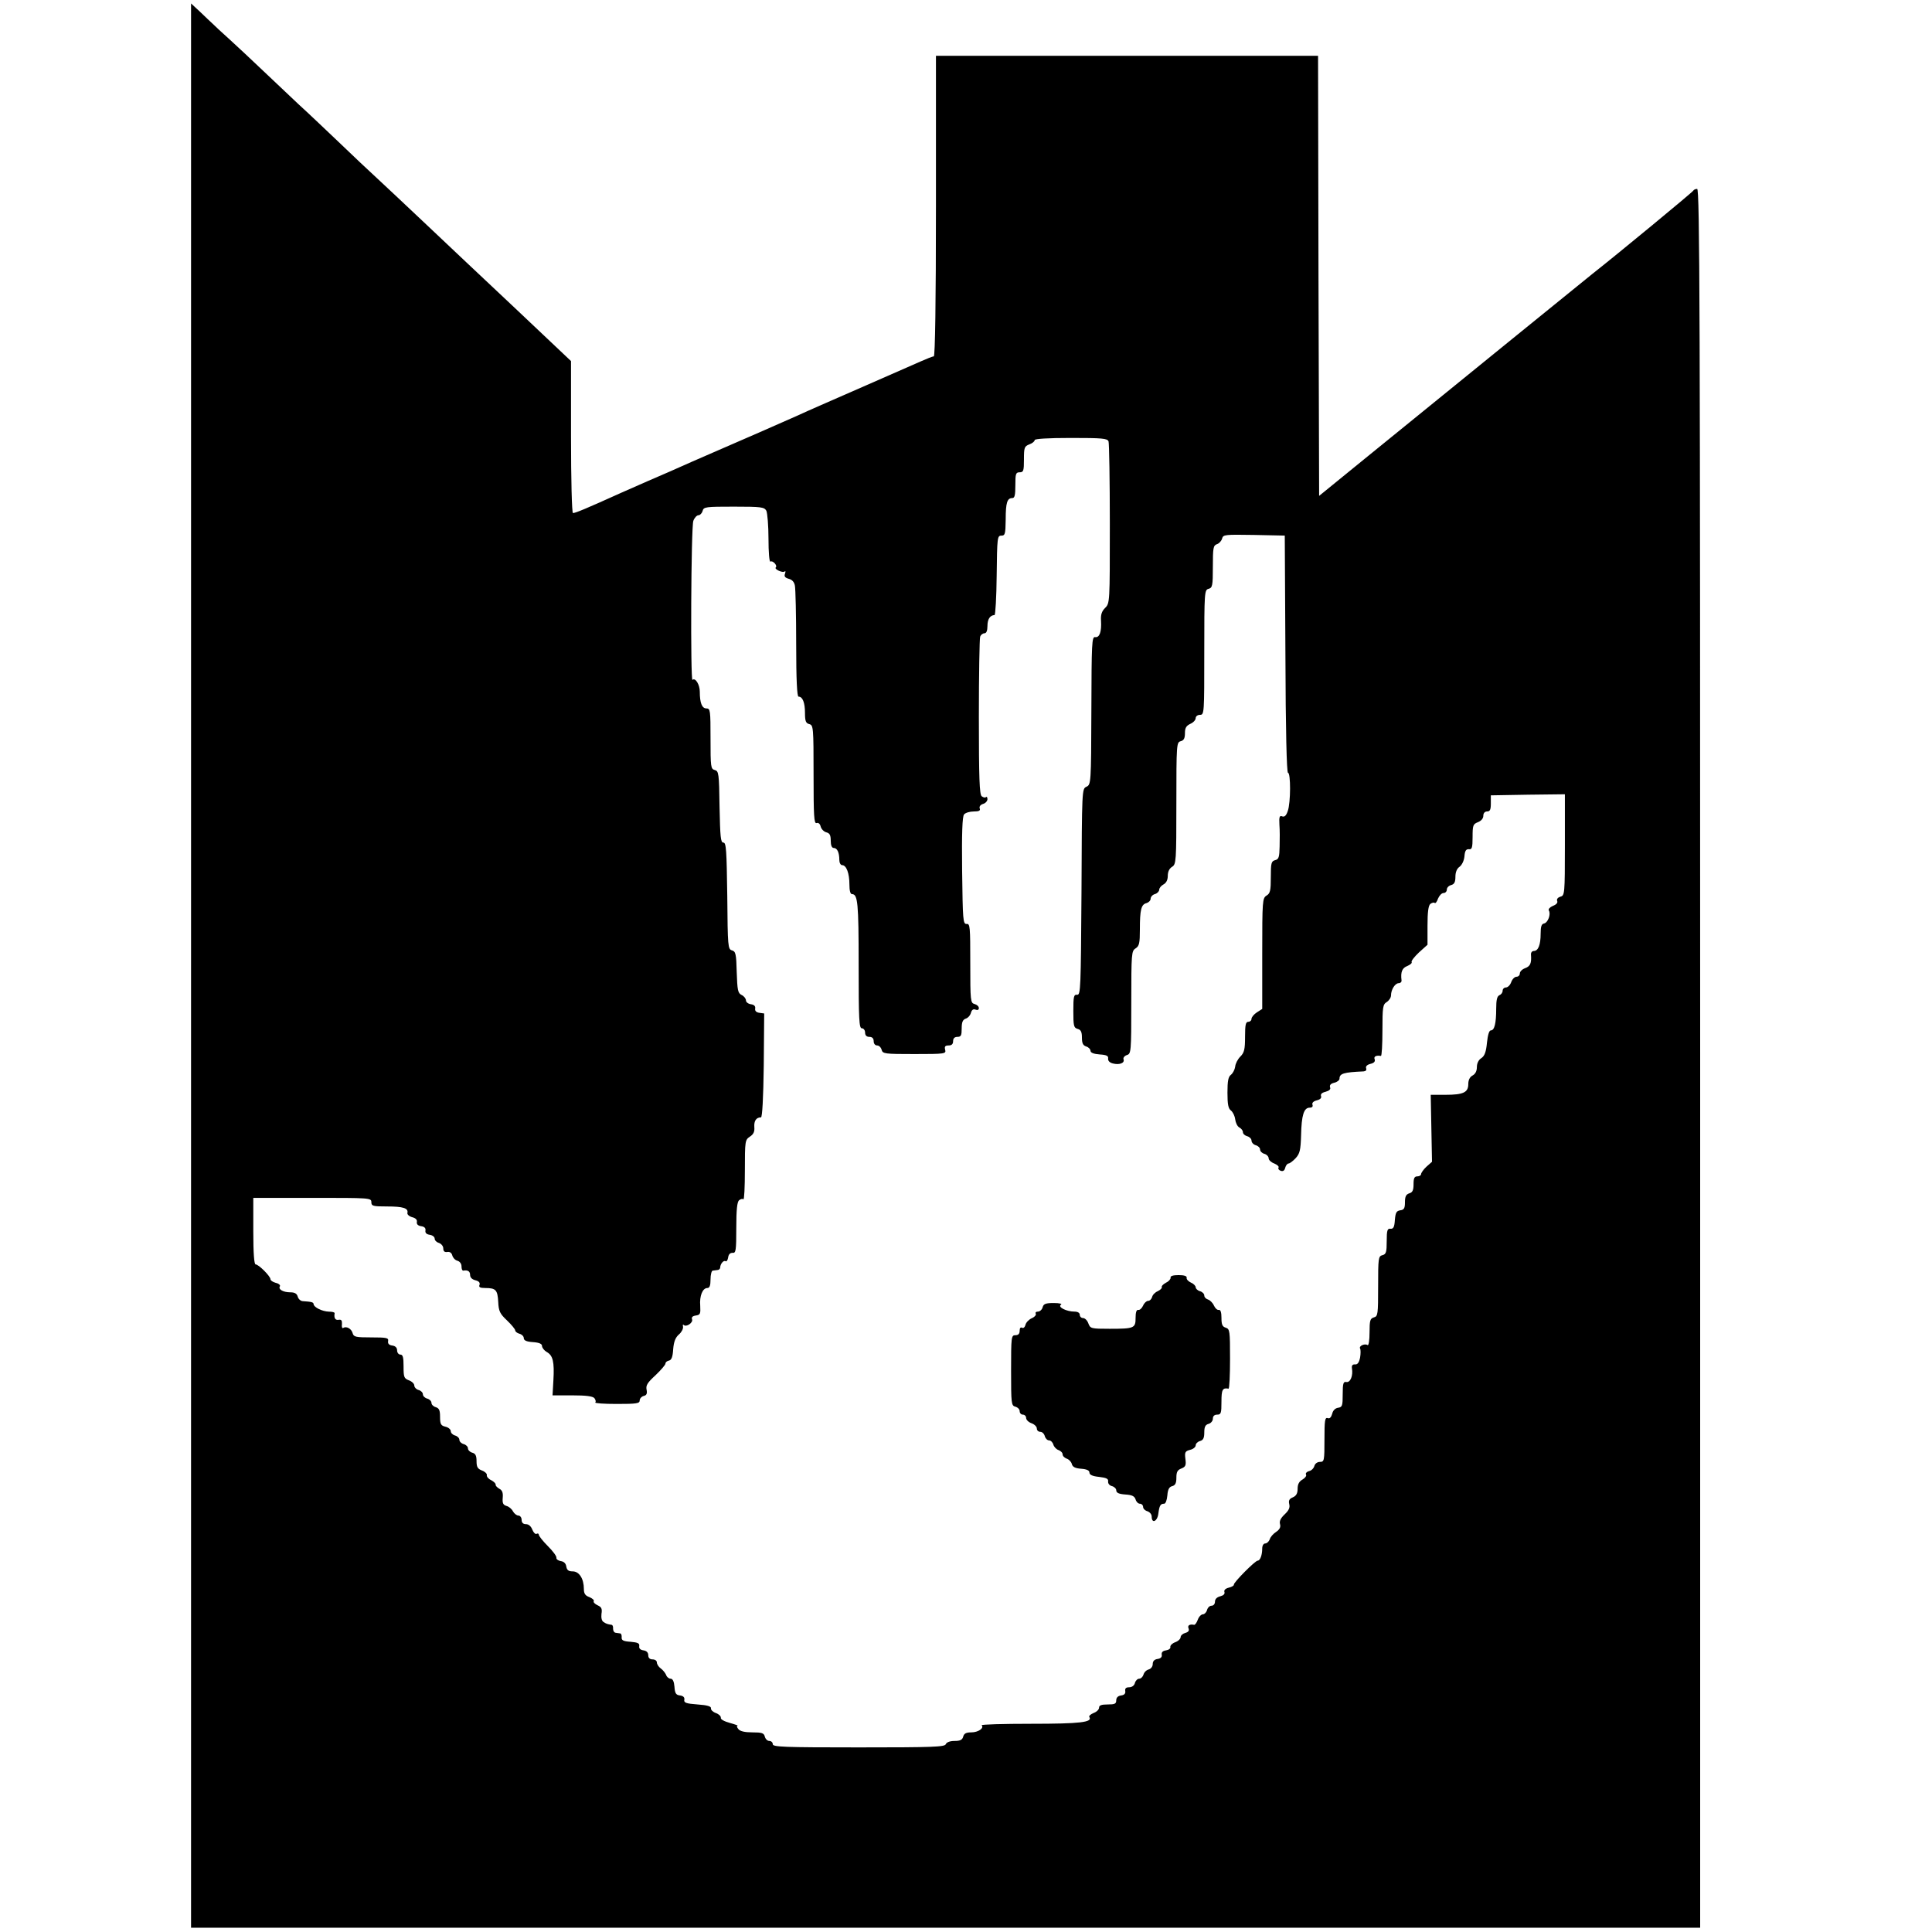 <?xml version="1.0" standalone="no"?>
<!DOCTYPE svg PUBLIC "-//W3C//DTD SVG 20010904//EN"
 "http://www.w3.org/TR/2001/REC-SVG-20010904/DTD/svg10.dtd">
<svg version="1.0" xmlns="http://www.w3.org/2000/svg"
 width="900pt" height="900pt" viewBox="0 0 900 900"
 preserveAspectRatio="xMidYMid meet">
<g transform="translate(0,900) scale(0.1,-0.1)"
fill="#000000" stroke="none">
<path d="M890 4502 l0 -4482 3515 0 3515 0 0 4050 c0 3487 -2 4050 -14 4050
-8 0 -16 -4 -18 -8 -3 -7 -357 -299 -469 -387 -35 -28 -556 -451 -1064 -864
l-210 -171 -3 1025 -2 1025 -890 0 -890 0 0 -700 c0 -446 -4 -700 -10 -700 -5
0 -33 -11 -62 -24 -29 -13 -143 -63 -253 -111 -194 -85 -257 -112 -320 -141
-103 -46 -255 -112 -345 -151 -58 -25 -124 -54 -147 -64 -76 -34 -126 -56
-203 -89 -41 -18 -97 -43 -125 -55 -164 -74 -214 -95 -226 -95 -5 0 -9 158 -9
354 l0 354 -257 243 c-142 133 -330 311 -418 394 -88 83 -191 180 -230 216
-38 35 -119 111 -179 169 -61 58 -144 137 -186 175 -41 39 -115 109 -165 156
-49 47 -119 112 -155 145 -36 32 -72 66 -80 74 -9 8 -35 33 -58 55 l-42 39 0
-4482z m4274 2442 c3 -9 6 -182 6 -385 0 -367 0 -369 -22 -391 -16 -16 -21
-32 -19 -60 3 -51 -7 -79 -27 -76 -16 3 -17 -25 -18 -342 -1 -341 -2 -345 -23
-355 -21 -10 -21 -11 -23 -490 -3 -450 -4 -480 -20 -479 -16 2 -18 -8 -18 -76
0 -69 2 -78 20 -83 15 -4 20 -14 20 -40 0 -27 5 -37 20 -42 11 -3 20 -13 20
-20 0 -9 15 -15 43 -17 32 -2 41 -7 39 -19 -1 -11 7 -19 22 -23 31 -8 56 2 50
19 -3 7 4 16 15 20 20 6 21 12 21 246 0 228 1 239 20 251 17 11 20 24 20 88 0
92 6 117 31 123 10 3 19 12 19 20 0 9 9 19 20 22 11 3 20 13 20 20 0 8 9 19
20 25 13 7 20 21 20 40 0 19 7 34 20 42 19 12 20 24 20 296 0 275 1 284 20
289 15 4 20 14 20 38 0 24 6 34 25 43 14 6 25 18 25 27 0 8 9 15 20 15 20 0
20 7 20 291 0 282 1 291 20 296 18 5 20 14 20 103 0 88 2 99 19 105 10 3 21
15 24 26 5 19 13 19 149 17 l143 -3 3 -552 c1 -357 6 -553 12 -553 13 0 13
-139 -1 -178 -7 -21 -15 -29 -26 -25 -12 5 -15 -2 -13 -38 2 -24 2 -70 1 -102
-1 -50 -4 -60 -21 -64 -18 -5 -20 -14 -20 -79 0 -63 -3 -76 -20 -86 -19 -12
-20 -24 -20 -270 l0 -258 -25 -16 c-14 -9 -25 -23 -25 -30 0 -8 -7 -14 -15
-14 -12 0 -15 -14 -15 -70 0 -59 -4 -74 -22 -92 -12 -12 -23 -33 -24 -47 -2
-14 -11 -31 -20 -38 -12 -9 -16 -28 -16 -83 0 -55 4 -74 16 -83 9 -7 18 -25
20 -41 2 -16 10 -33 19 -38 10 -5 17 -15 17 -22 0 -8 9 -16 20 -19 11 -3 20
-12 20 -20 0 -9 9 -19 20 -22 11 -3 20 -12 20 -20 0 -8 9 -17 20 -20 11 -3 20
-13 20 -21 0 -8 12 -19 26 -24 14 -6 23 -14 20 -19 -3 -5 1 -12 10 -15 11 -4
18 1 21 14 3 11 10 20 16 20 5 0 20 11 33 25 19 21 23 37 25 107 2 93 13 128
40 128 12 0 16 5 13 14 -3 8 4 16 20 20 16 4 23 11 20 20 -3 9 4 16 21 20 18
5 25 12 21 21 -3 10 3 17 19 21 14 3 25 12 25 19 0 24 19 30 112 34 11 1 15 6
12 15 -3 8 4 16 20 20 17 4 23 11 20 21 -6 13 6 20 29 16 4 0 7 53 7 119 0
109 2 121 20 132 11 7 20 21 20 31 0 27 19 57 36 57 8 0 14 6 13 13 -5 39 3
58 27 67 14 6 23 14 20 18 -3 5 13 25 34 45 l40 36 0 89 c0 63 4 93 13 101 8
6 17 8 20 5 4 -4 11 5 16 20 6 14 17 26 26 26 8 0 15 7 15 16 0 9 9 18 20 21
15 4 20 14 20 39 0 21 7 38 19 46 11 8 21 28 23 48 2 26 7 35 21 34 14 -2 17
7 17 57 0 54 2 60 25 69 15 6 25 17 25 30 0 12 7 20 18 20 13 0 17 8 17 37 l0
38 173 3 172 2 0 -236 c0 -230 -1 -236 -21 -241 -12 -4 -18 -11 -15 -20 4 -8
-4 -17 -20 -23 -14 -6 -22 -15 -19 -21 11 -17 -4 -57 -22 -61 -12 -2 -16 -14
-16 -48 0 -51 -11 -80 -32 -80 -8 0 -14 -8 -13 -17 3 -40 -3 -54 -27 -63 -14
-5 -25 -16 -25 -25 0 -8 -7 -15 -15 -15 -9 0 -20 -11 -25 -25 -5 -14 -16 -25
-25 -25 -8 0 -15 -7 -15 -15 0 -9 -7 -18 -15 -21 -11 -5 -15 -22 -15 -63 0
-68 -8 -101 -25 -101 -8 0 -14 -21 -18 -57 -4 -43 -11 -62 -26 -72 -13 -8 -21
-24 -21 -42 0 -18 -7 -32 -20 -39 -13 -7 -20 -21 -20 -40 0 -39 -23 -50 -107
-50 l-68 0 3 -156 3 -156 -26 -23 c-14 -13 -25 -29 -25 -35 0 -5 -8 -10 -17
-10 -14 0 -18 -8 -18 -37 0 -28 -5 -38 -20 -42 -15 -5 -20 -15 -20 -41 0 -28
-4 -36 -22 -38 -18 -3 -22 -11 -25 -45 -2 -33 -7 -42 -20 -41 -15 2 -18 -7
-18 -58 0 -51 -3 -61 -20 -65 -19 -5 -20 -14 -20 -145 0 -131 -1 -140 -20
-145 -17 -5 -20 -14 -20 -70 0 -36 -4 -62 -9 -59 -13 9 -42 -4 -35 -16 3 -5 3
-24 0 -42 -5 -24 -12 -33 -24 -32 -11 1 -16 -5 -14 -18 6 -34 -7 -67 -26 -64
-14 3 -17 -6 -17 -57 0 -54 -2 -60 -22 -63 -13 -2 -24 -13 -27 -28 -5 -17 -12
-24 -21 -20 -13 4 -15 -12 -15 -99 0 -100 -1 -105 -21 -105 -12 0 -23 -8 -26
-19 -3 -11 -14 -22 -25 -24 -11 -3 -17 -10 -14 -16 4 -5 -4 -16 -16 -23 -16
-9 -23 -22 -23 -43 0 -21 -6 -33 -22 -40 -17 -7 -21 -15 -17 -32 4 -16 -2 -29
-21 -47 -19 -18 -26 -32 -22 -46 4 -14 -2 -25 -18 -36 -14 -9 -27 -24 -30 -35
-4 -10 -13 -19 -21 -19 -8 0 -14 -10 -14 -24 0 -31 -10 -56 -21 -56 -12 0
-114 -103 -111 -112 1 -4 -10 -11 -24 -14 -16 -4 -23 -12 -20 -20 3 -9 -4 -16
-19 -20 -16 -4 -25 -13 -25 -25 0 -11 -7 -19 -16 -19 -9 0 -18 -9 -21 -20 -3
-11 -12 -20 -19 -20 -8 0 -19 -11 -24 -25 -5 -14 -13 -25 -17 -24 -22 4 -32
-3 -26 -17 4 -10 -1 -17 -16 -21 -11 -3 -21 -12 -21 -19 0 -8 -11 -19 -25 -24
-14 -5 -24 -15 -23 -22 2 -7 -7 -14 -20 -16 -15 -2 -22 -9 -20 -20 2 -11 -5
-18 -19 -20 -15 -2 -23 -10 -23 -24 0 -11 -8 -22 -19 -25 -11 -3 -21 -13 -24
-24 -3 -10 -12 -19 -20 -19 -8 0 -17 -9 -20 -20 -3 -12 -14 -20 -27 -20 -14 0
-20 -5 -18 -17 2 -12 -4 -19 -19 -21 -15 -2 -23 -10 -23 -23 0 -16 -7 -19 -40
-19 -29 0 -40 -4 -40 -15 0 -9 -12 -20 -26 -25 -14 -6 -23 -14 -19 -19 15 -24
-43 -31 -271 -31 -131 0 -234 -3 -231 -7 13 -13 -16 -33 -48 -33 -24 0 -34 -5
-38 -20 -4 -15 -14 -20 -40 -20 -22 0 -37 -6 -41 -15 -5 -13 -59 -15 -406 -15
-349 0 -400 2 -400 15 0 8 -7 15 -16 15 -9 0 -18 9 -21 20 -4 17 -14 20 -58
20 -35 0 -57 5 -65 15 -7 8 -9 15 -4 16 5 0 -11 6 -36 13 -26 7 -44 17 -42 24
1 7 -9 17 -23 22 -14 5 -24 15 -23 22 2 9 -17 15 -62 18 -54 4 -65 8 -62 22 2
11 -5 18 -20 20 -19 2 -24 10 -26 41 -2 24 -8 37 -18 37 -8 0 -18 8 -21 18 -4
9 -15 23 -25 30 -10 7 -18 20 -18 28 0 8 -9 14 -20 14 -13 0 -20 7 -20 19 0
13 -8 21 -22 23 -15 2 -22 9 -20 20 2 13 -7 17 -40 20 -34 2 -43 7 -42 20 1
10 -2 19 -7 19 -5 1 -15 2 -21 3 -7 1 -12 9 -12 19 1 9 -2 18 -7 18 -20 3 -25
5 -37 13 -9 5 -12 20 -10 38 4 24 0 32 -18 40 -13 6 -21 15 -18 19 3 5 -6 13
-20 19 -20 7 -26 17 -26 38 0 48 -22 82 -52 82 -20 0 -27 6 -30 23 -2 14 -11
23 -26 25 -12 2 -21 9 -20 15 2 7 -16 31 -40 55 -23 23 -42 47 -42 53 0 5 -5
7 -10 4 -6 -3 -14 5 -20 19 -6 16 -17 26 -30 26 -13 0 -20 7 -20 20 0 11 -7
20 -15 20 -8 0 -19 9 -25 19 -5 11 -19 23 -31 26 -16 5 -19 14 -17 38 2 23 -2
35 -16 42 -10 6 -18 14 -17 19 1 5 -8 14 -21 21 -13 6 -22 17 -20 24 1 6 -9
16 -23 21 -20 8 -25 16 -25 44 0 25 -5 35 -20 39 -11 3 -20 12 -20 20 0 8 -9
17 -20 20 -11 3 -20 12 -20 20 0 8 -9 17 -20 20 -11 3 -20 12 -20 20 0 8 -11
18 -25 21 -21 5 -25 12 -25 46 0 30 -4 40 -20 45 -11 3 -20 12 -20 20 0 8 -9
17 -20 20 -11 3 -20 12 -20 20 0 8 -9 17 -20 20 -11 3 -20 13 -20 21 0 8 -11
19 -25 24 -23 9 -25 15 -25 65 0 42 -3 55 -15 55 -8 0 -15 9 -15 19 0 13 -8
21 -22 23 -16 2 -22 9 -20 21 3 15 -7 17 -78 17 -72 0 -82 2 -87 19 -5 21 -29
35 -44 25 -5 -3 -8 5 -6 18 1 17 -3 22 -15 20 -16 -3 -23 8 -19 31 0 4 -11 7
-27 7 -31 1 -70 20 -71 35 -1 9 -8 11 -52 14 -9 1 -19 10 -22 21 -4 14 -14 20
-34 20 -34 0 -58 14 -49 28 3 5 -5 13 -19 16 -14 4 -25 11 -25 17 0 14 -55 69
-69 69 -7 0 -11 51 -11 155 l0 155 275 0 c268 0 275 0 275 -20 0 -18 7 -20 73
-20 75 0 100 -8 95 -30 -2 -7 8 -16 22 -20 16 -4 24 -12 22 -22 -2 -11 6 -18
20 -20 15 -2 22 -9 20 -20 -2 -11 5 -18 20 -20 13 -2 23 -10 23 -18 0 -8 9
-17 20 -20 11 -4 20 -15 20 -25 0 -14 6 -19 19 -17 11 2 20 -4 23 -16 3 -11
13 -22 24 -25 11 -3 19 -14 19 -26 0 -12 3 -20 8 -20 21 4 32 -3 32 -20 0 -12
9 -21 25 -25 16 -4 22 -11 19 -21 -5 -11 2 -15 27 -15 49 0 57 -9 60 -65 2
-43 8 -55 41 -86 21 -20 38 -41 38 -46 0 -6 9 -13 20 -16 11 -3 20 -12 20 -20
0 -11 12 -17 43 -19 29 -2 42 -8 42 -18 0 -8 10 -21 22 -28 29 -16 36 -46 31
-132 l-4 -70 92 0 c64 0 95 -4 103 -13 6 -8 8 -17 4 -20 -3 -4 42 -7 100 -7
91 0 107 2 107 16 0 9 8 18 18 21 14 3 18 11 14 30 -4 20 5 33 42 67 25 24 46
48 46 54 0 6 7 12 16 14 12 2 18 17 20 53 3 36 11 55 27 69 12 10 20 26 19 35
-2 9 -1 13 3 9 12 -12 45 11 39 26 -4 10 3 16 18 18 20 3 22 8 20 45 -4 46 11
83 33 83 11 0 15 12 15 40 0 22 5 41 10 41 6 1 16 2 23 3 6 0 12 6 12 11 0 17
16 36 25 30 5 -3 10 5 12 17 2 15 9 22 21 22 15 -2 17 10 17 116 0 86 4 121
13 129 8 6 17 8 20 4 4 -3 7 57 7 135 0 137 1 142 23 157 17 11 23 23 21 45
-2 29 9 45 31 45 6 0 11 89 13 242 l2 242 -22 3 c-15 2 -22 9 -20 20 2 11 -5
18 -20 20 -13 2 -23 10 -23 18 0 8 -9 20 -20 25 -18 9 -20 22 -23 107 -2 85
-5 96 -22 101 -19 5 -20 17 -22 254 -3 213 -5 248 -18 248 -13 0 -15 26 -18
166 -2 157 -4 167 -22 172 -19 5 -20 14 -20 146 0 131 -1 141 -19 141 -21 0
-31 26 -31 78 0 33 -21 67 -34 55 -10 -11 -7 714 4 741 5 14 16 26 24 26 7 0
16 9 19 20 5 19 14 20 146 20 128 0 141 -2 151 -19 5 -11 10 -70 10 -131 0
-62 4 -109 9 -106 10 7 34 -18 25 -27 -9 -8 32 -27 41 -19 5 4 5 -1 2 -10 -5
-13 0 -19 17 -24 16 -4 26 -15 29 -32 3 -15 6 -137 6 -272 0 -166 4 -245 11
-245 19 0 30 -28 30 -76 0 -38 4 -48 20 -52 19 -5 20 -14 20 -236 0 -191 2
-229 14 -225 8 3 16 -3 19 -16 3 -12 15 -24 26 -27 16 -4 21 -13 21 -39 0 -22
5 -34 14 -34 16 0 26 -21 26 -56 0 -13 6 -24 13 -24 20 0 34 -38 34 -90 0 -28
4 -45 12 -45 27 0 31 -41 31 -327 0 -258 2 -298 15 -298 8 0 15 -9 15 -20 0
-13 7 -20 20 -20 13 0 20 -7 20 -20 0 -12 7 -20 16 -20 9 0 18 -9 21 -20 5
-19 14 -20 153 -20 143 0 148 1 143 20 -4 15 0 20 16 20 14 0 21 6 21 20 0 13
7 20 20 20 17 0 20 7 20 39 0 30 5 41 19 46 10 3 21 15 24 27 4 14 11 19 21
15 10 -4 16 -1 16 7 0 8 -9 16 -20 19 -19 5 -20 14 -20 190 0 170 -1 185 -17
183 -17 -1 -18 18 -21 248 -2 175 1 253 9 262 6 8 27 14 45 14 25 0 32 4 28
14 -3 9 3 17 15 21 12 3 21 14 21 22 0 9 -3 13 -7 10 -3 -4 -12 -2 -20 4 -10
9 -13 82 -13 369 0 197 3 365 6 374 3 9 12 16 20 16 9 0 14 12 14 34 0 32 12
50 33 51 4 0 9 83 10 185 2 177 3 185 22 185 17 0 19 7 20 75 0 79 7 100 31
100 11 0 14 14 14 60 0 53 2 60 20 60 18 0 20 7 20 60 0 55 2 61 25 70 14 5
25 14 25 20 0 6 60 10 169 10 145 0 170 -2 175 -16z"/>
<path d="M5453 3048 c1 -6 -8 -17 -21 -23 -13 -7 -22 -16 -20 -21 2 -5 -7 -13
-19 -19 -12 -5 -24 -17 -26 -27 -3 -10 -11 -18 -19 -18 -7 0 -18 -10 -23 -22
-6 -13 -16 -22 -23 -20 -8 1 -12 -12 -12 -37 0 -48 -6 -51 -121 -51 -86 0 -90
1 -99 25 -5 14 -16 25 -25 25 -8 0 -15 7 -15 15 0 9 -9 15 -25 15 -36 0 -79
21 -63 32 8 4 -6 8 -33 8 -38 0 -48 -4 -52 -20 -3 -11 -13 -20 -22 -20 -9 0
-13 -4 -10 -10 3 -5 -5 -15 -19 -21 -13 -6 -27 -20 -29 -31 -3 -11 -10 -17
-16 -13 -7 3 -11 -2 -11 -14 0 -14 -6 -21 -20 -21 -19 0 -20 -7 -20 -164 0
-155 1 -164 20 -169 11 -3 20 -12 20 -21 0 -9 7 -16 15 -16 8 0 15 -7 15 -15
0 -9 11 -20 25 -25 14 -5 25 -16 25 -25 0 -8 7 -15 16 -15 9 0 18 -9 21 -20 3
-11 12 -20 20 -20 8 0 17 -9 20 -20 3 -10 14 -22 24 -25 10 -4 19 -12 19 -20
0 -8 9 -16 19 -20 10 -3 21 -14 24 -25 3 -13 15 -20 43 -22 27 -2 39 -8 39
-18 0 -10 14 -17 45 -20 34 -4 44 -9 42 -21 -1 -10 6 -19 18 -22 11 -3 20 -12
20 -20 0 -11 12 -17 42 -19 32 -2 43 -8 48 -23 3 -11 12 -20 20 -20 8 0 15 -7
15 -15 0 -8 9 -17 20 -20 11 -4 20 -14 20 -25 0 -35 27 -22 31 14 5 38 10 46
27 46 7 0 13 17 15 39 2 28 9 40 23 43 14 4 19 14 19 39 0 27 5 36 23 43 20 8
23 15 19 45 -4 31 -1 36 22 42 14 3 26 13 26 21 0 8 9 17 20 20 15 4 20 14 20
40 0 26 5 36 20 40 11 3 20 14 20 24 0 12 7 19 20 19 18 0 20 7 20 60 0 57 5
66 33 61 4 0 7 62 7 138 0 131 -1 140 -20 146 -16 5 -20 15 -20 46 0 25 -4 38
-12 37 -7 -2 -17 7 -23 20 -5 12 -18 25 -27 28 -10 3 -18 11 -18 19 0 8 -9 17
-20 20 -11 3 -20 12 -20 18 0 7 -10 17 -22 22 -13 6 -22 16 -20 23 1 8 -12 12
-38 12 -25 0 -39 -4 -37 -12z"/>
</g>
</svg>
